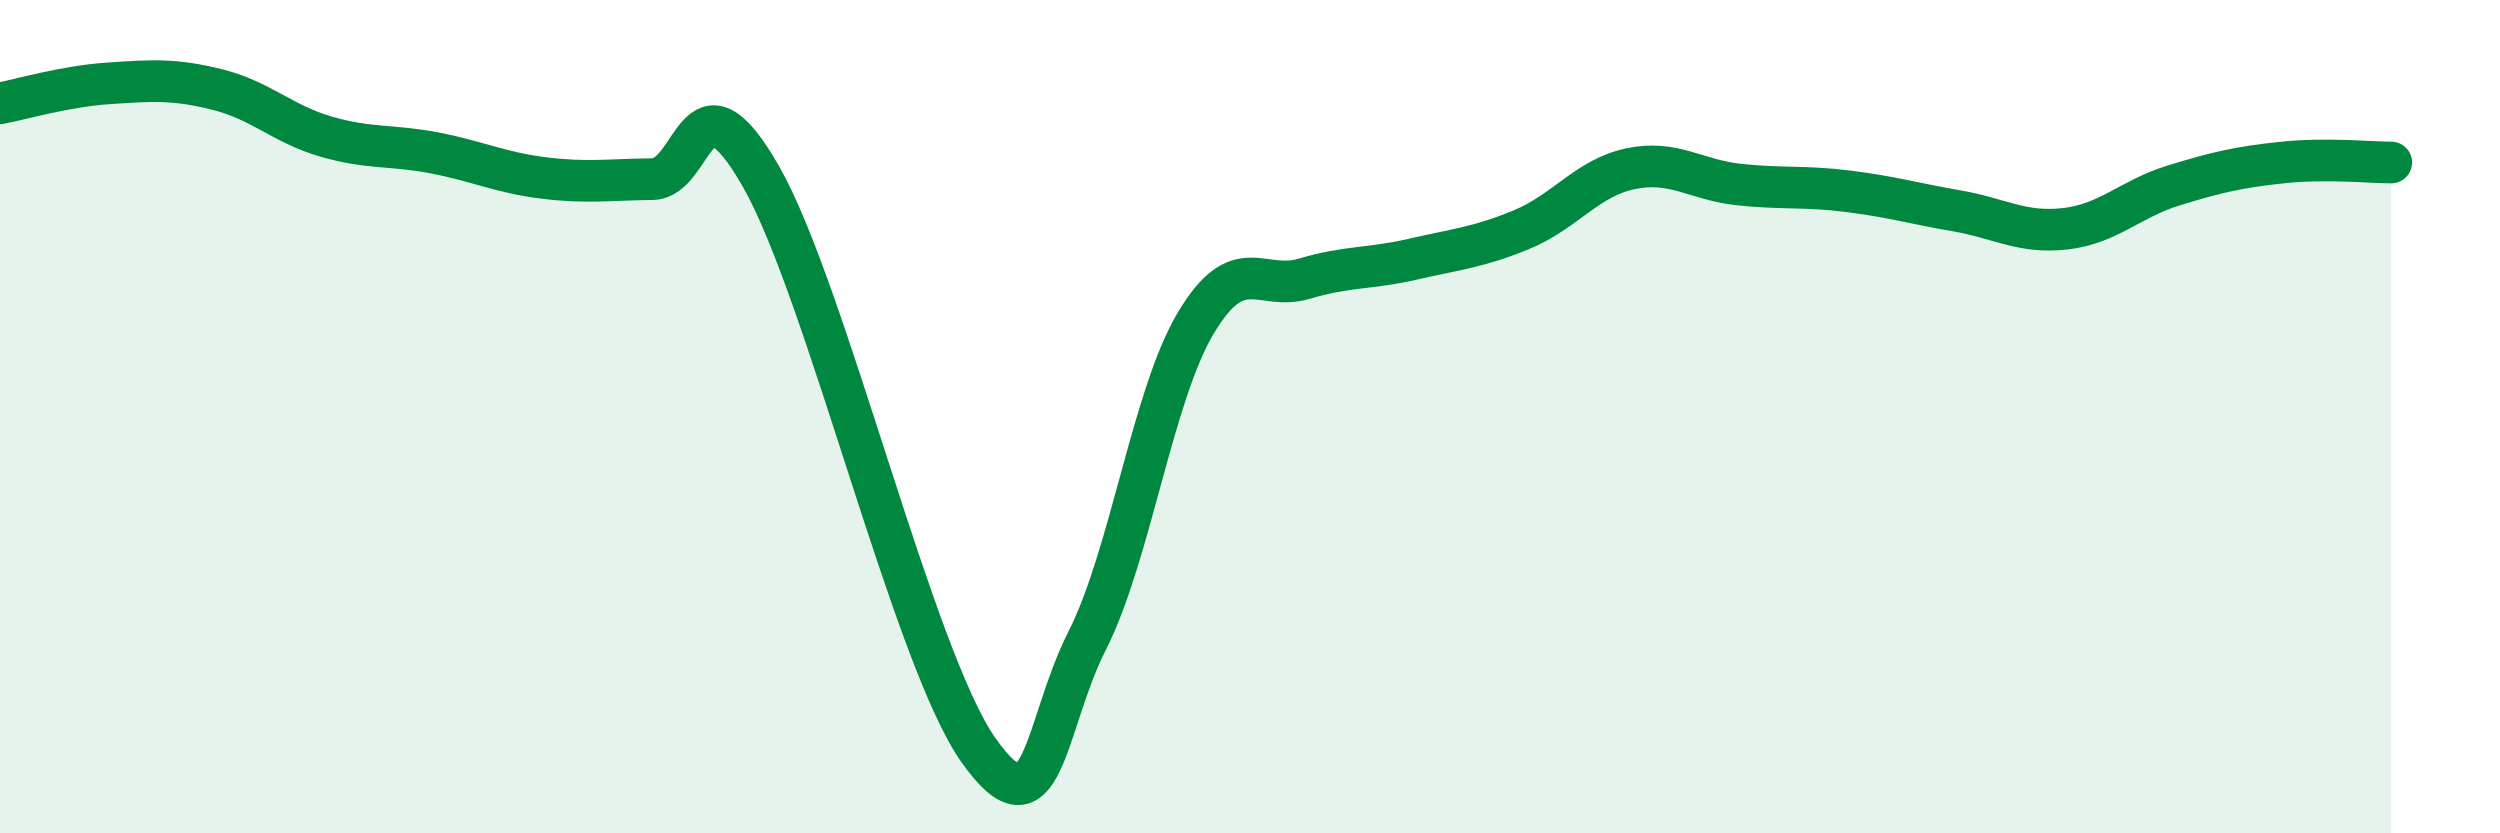 
    <svg width="60" height="20" viewBox="0 0 60 20" xmlns="http://www.w3.org/2000/svg">
      <path
        d="M 0,2.48 C 0.52,2.38 1.57,2.07 2.61,2 C 3.65,1.93 4.18,1.89 5.22,2.15 C 6.26,2.41 6.79,2.98 7.83,3.28 C 8.87,3.58 9.39,3.47 10.43,3.67 C 11.47,3.87 12,4.14 13.04,4.27 C 14.08,4.4 14.61,4.31 15.65,4.3 C 16.69,4.29 16.69,1.49 18.26,4.23 C 19.83,6.97 21.91,15.77 23.48,18 C 25.05,20.23 25.05,17.43 26.09,15.38 C 27.13,13.33 27.66,9.49 28.7,7.75 C 29.74,6.01 30.26,7 31.3,6.69 C 32.34,6.38 32.87,6.46 33.91,6.22 C 34.95,5.98 35.48,5.94 36.52,5.51 C 37.56,5.08 38.09,4.27 39.13,4.05 C 40.17,3.83 40.7,4.32 41.74,4.43 C 42.78,4.54 43.31,4.46 44.35,4.59 C 45.39,4.72 45.92,4.88 46.96,5.06 C 48,5.24 48.53,5.61 49.57,5.49 C 50.61,5.37 51.13,4.77 52.17,4.45 C 53.21,4.13 53.74,4.01 54.78,3.9 C 55.82,3.79 56.87,3.9 57.39,3.9L57.39 20L0 20Z"
        fill="#008740"
        opacity="0.1"
        stroke-linecap="round"
        stroke-linejoin="round"
      />
      <path
        d="M 0,2.48 C 0.52,2.38 1.57,2.07 2.61,2 C 3.65,1.93 4.18,1.89 5.22,2.15 C 6.26,2.41 6.79,2.98 7.83,3.28 C 8.87,3.58 9.39,3.47 10.43,3.67 C 11.47,3.87 12,4.14 13.04,4.27 C 14.08,4.4 14.61,4.31 15.65,4.3 C 16.69,4.29 16.69,1.49 18.26,4.23 C 19.83,6.97 21.91,15.77 23.48,18 C 25.05,20.23 25.05,17.43 26.09,15.38 C 27.13,13.33 27.66,9.49 28.7,7.75 C 29.74,6.01 30.26,7 31.3,6.69 C 32.34,6.38 32.87,6.46 33.91,6.22 C 34.95,5.98 35.48,5.94 36.52,5.51 C 37.56,5.08 38.09,4.27 39.13,4.05 C 40.17,3.83 40.7,4.32 41.74,4.43 C 42.78,4.54 43.31,4.46 44.35,4.59 C 45.39,4.72 45.92,4.88 46.96,5.06 C 48,5.24 48.53,5.61 49.57,5.49 C 50.61,5.37 51.13,4.77 52.17,4.45 C 53.21,4.13 53.74,4.01 54.78,3.9 C 55.82,3.79 56.87,3.9 57.39,3.9"
        stroke="#008740"
        stroke-width="1"
        fill="none"
        stroke-linecap="round"
        stroke-linejoin="round"
      />
    </svg>
  